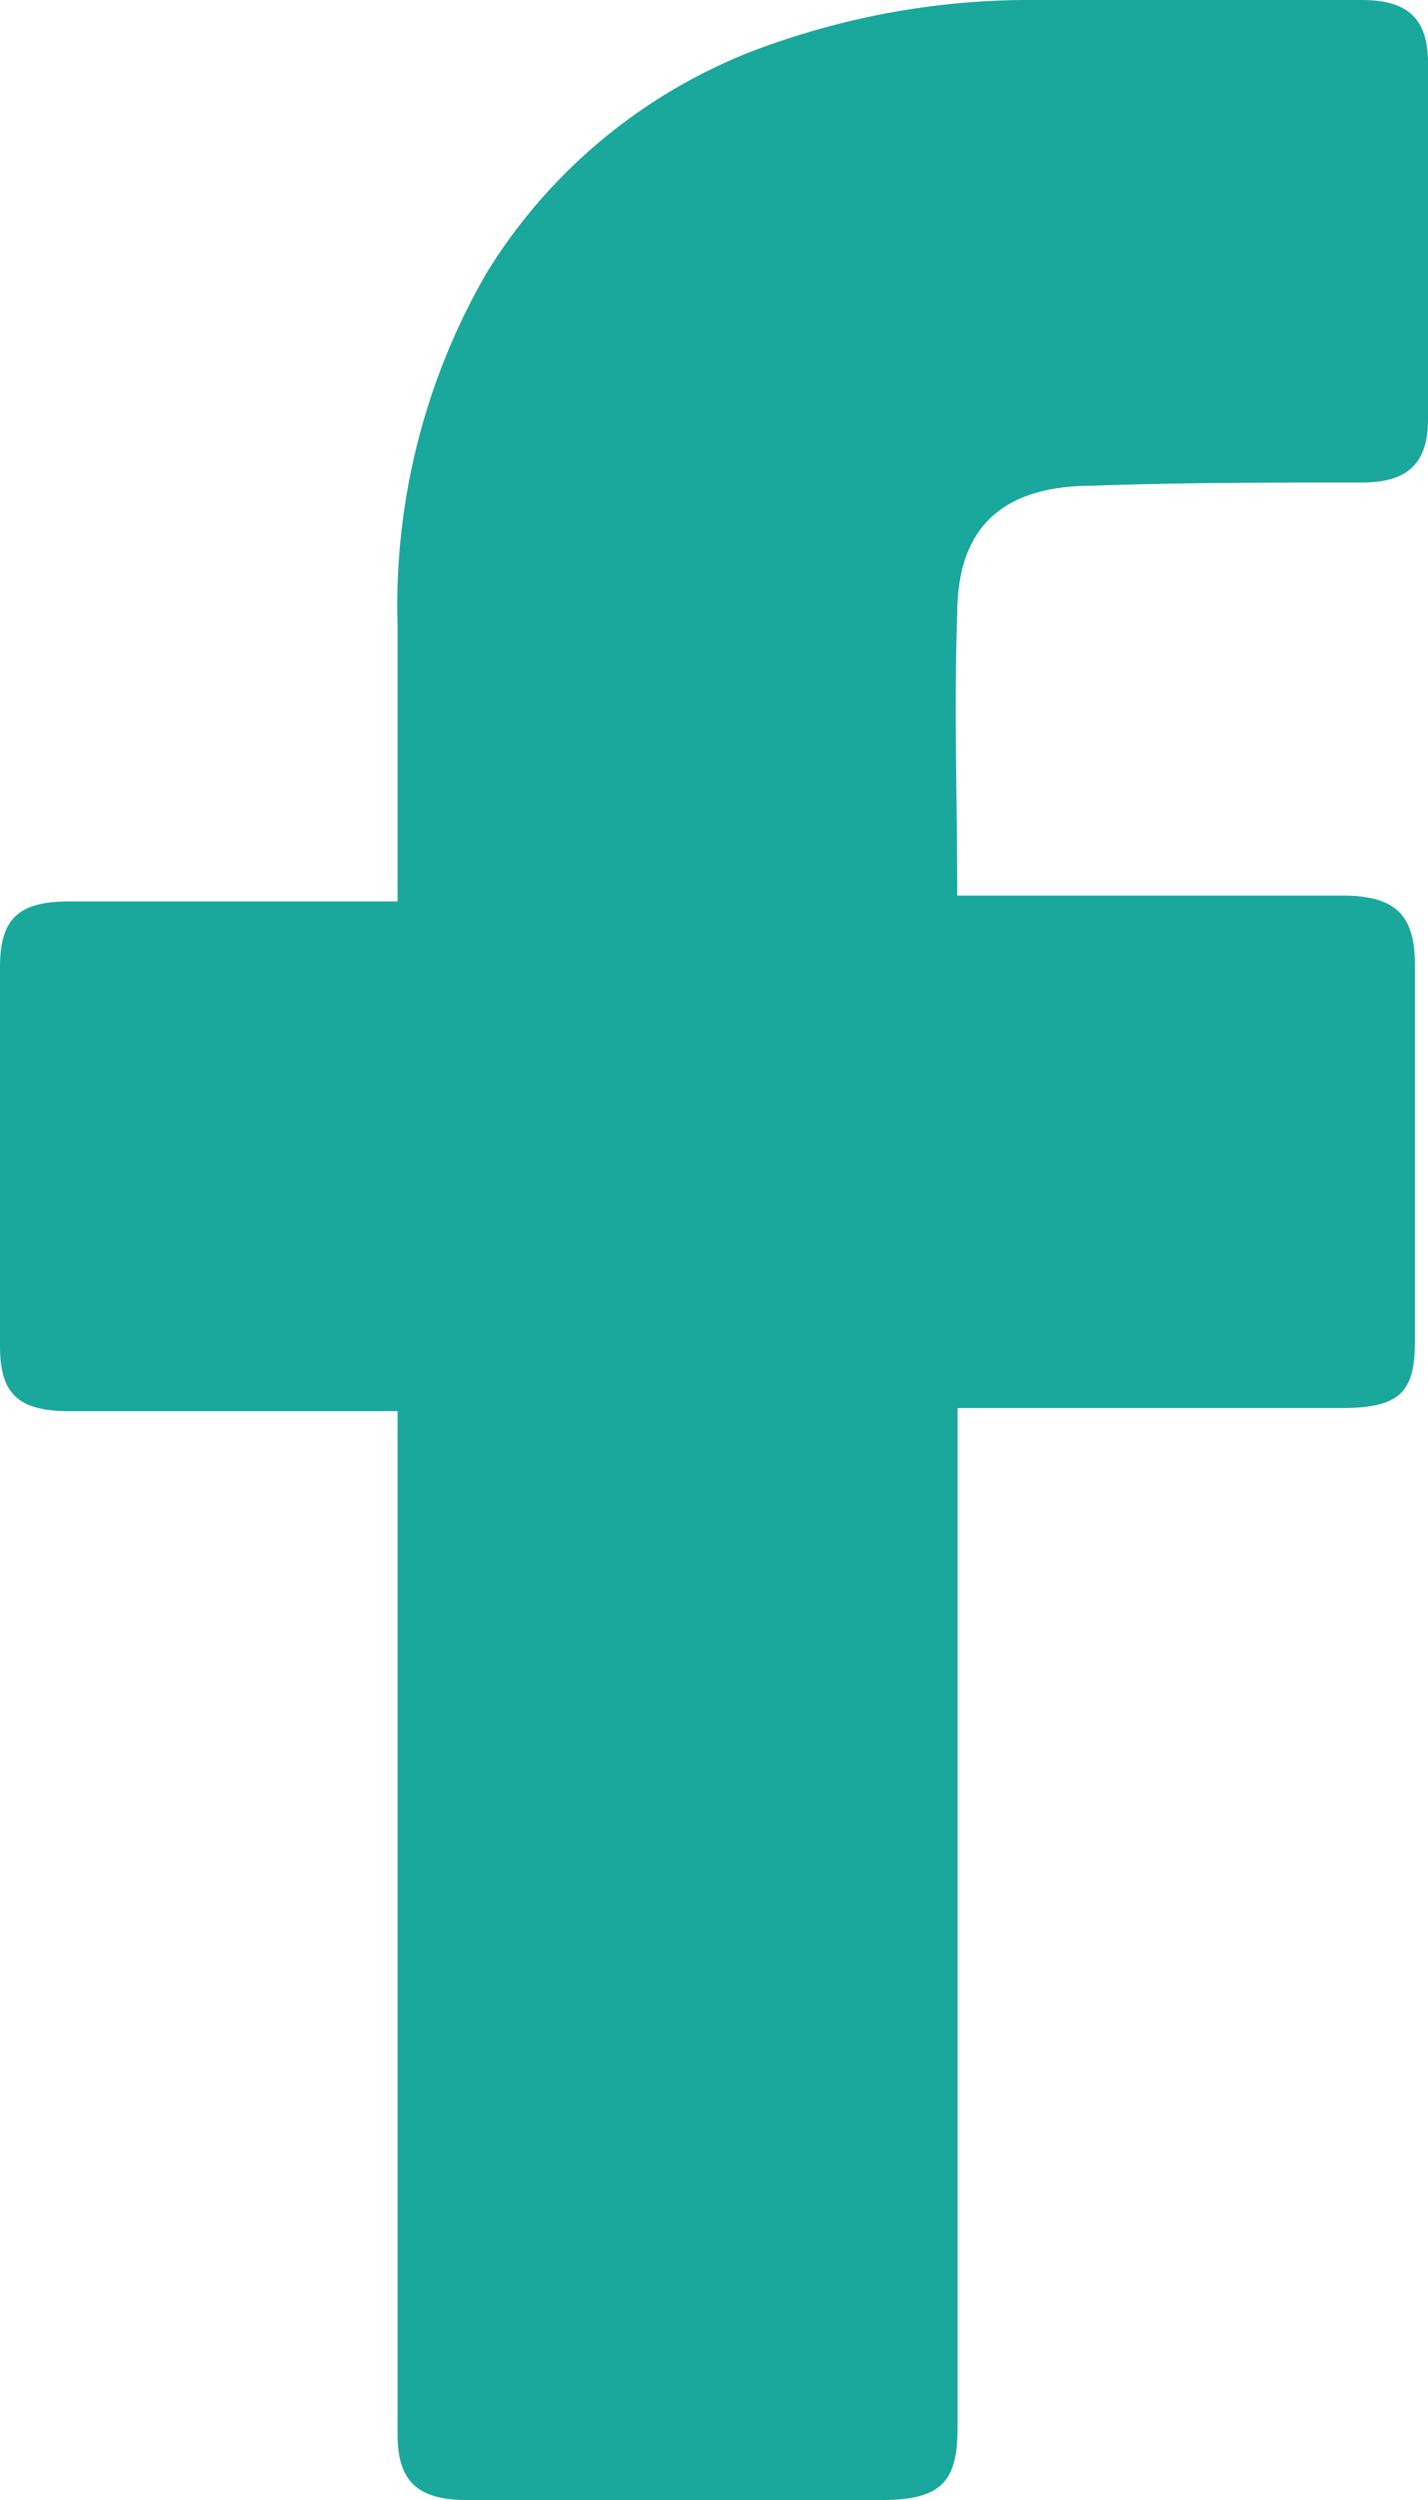 <svg xmlns="http://www.w3.org/2000/svg" width="9.033" height="15.809" viewBox="0 0 9.033 15.809">
  <path id="Vector" d="M2.515,8.923H.44C.1,8.923,0,8.8,0,8.508V6.114C0,5.8.126,5.7.44,5.7H2.515V3.957a4.2,4.2,0,0,1,.566-2.236A3.438,3.438,0,0,1,4.946.257,4.913,4.913,0,0,1,6.56,0H8.614c.293,0,.419.119.419.4V2.651c0,.277-.126.4-.419.4-.566,0-1.132,0-1.7.02-.566,0-.859.257-.859.811-.021.594,0,1.167,0,1.781H8.489c.335,0,.461.119.461.435V8.488c0,.317-.1.415-.461.415H6.057v6.45c0,.336-.1.455-.482.455H2.955c-.314,0-.44-.119-.44-.415V8.923Z" fill="#1aa79c"/>
</svg>
